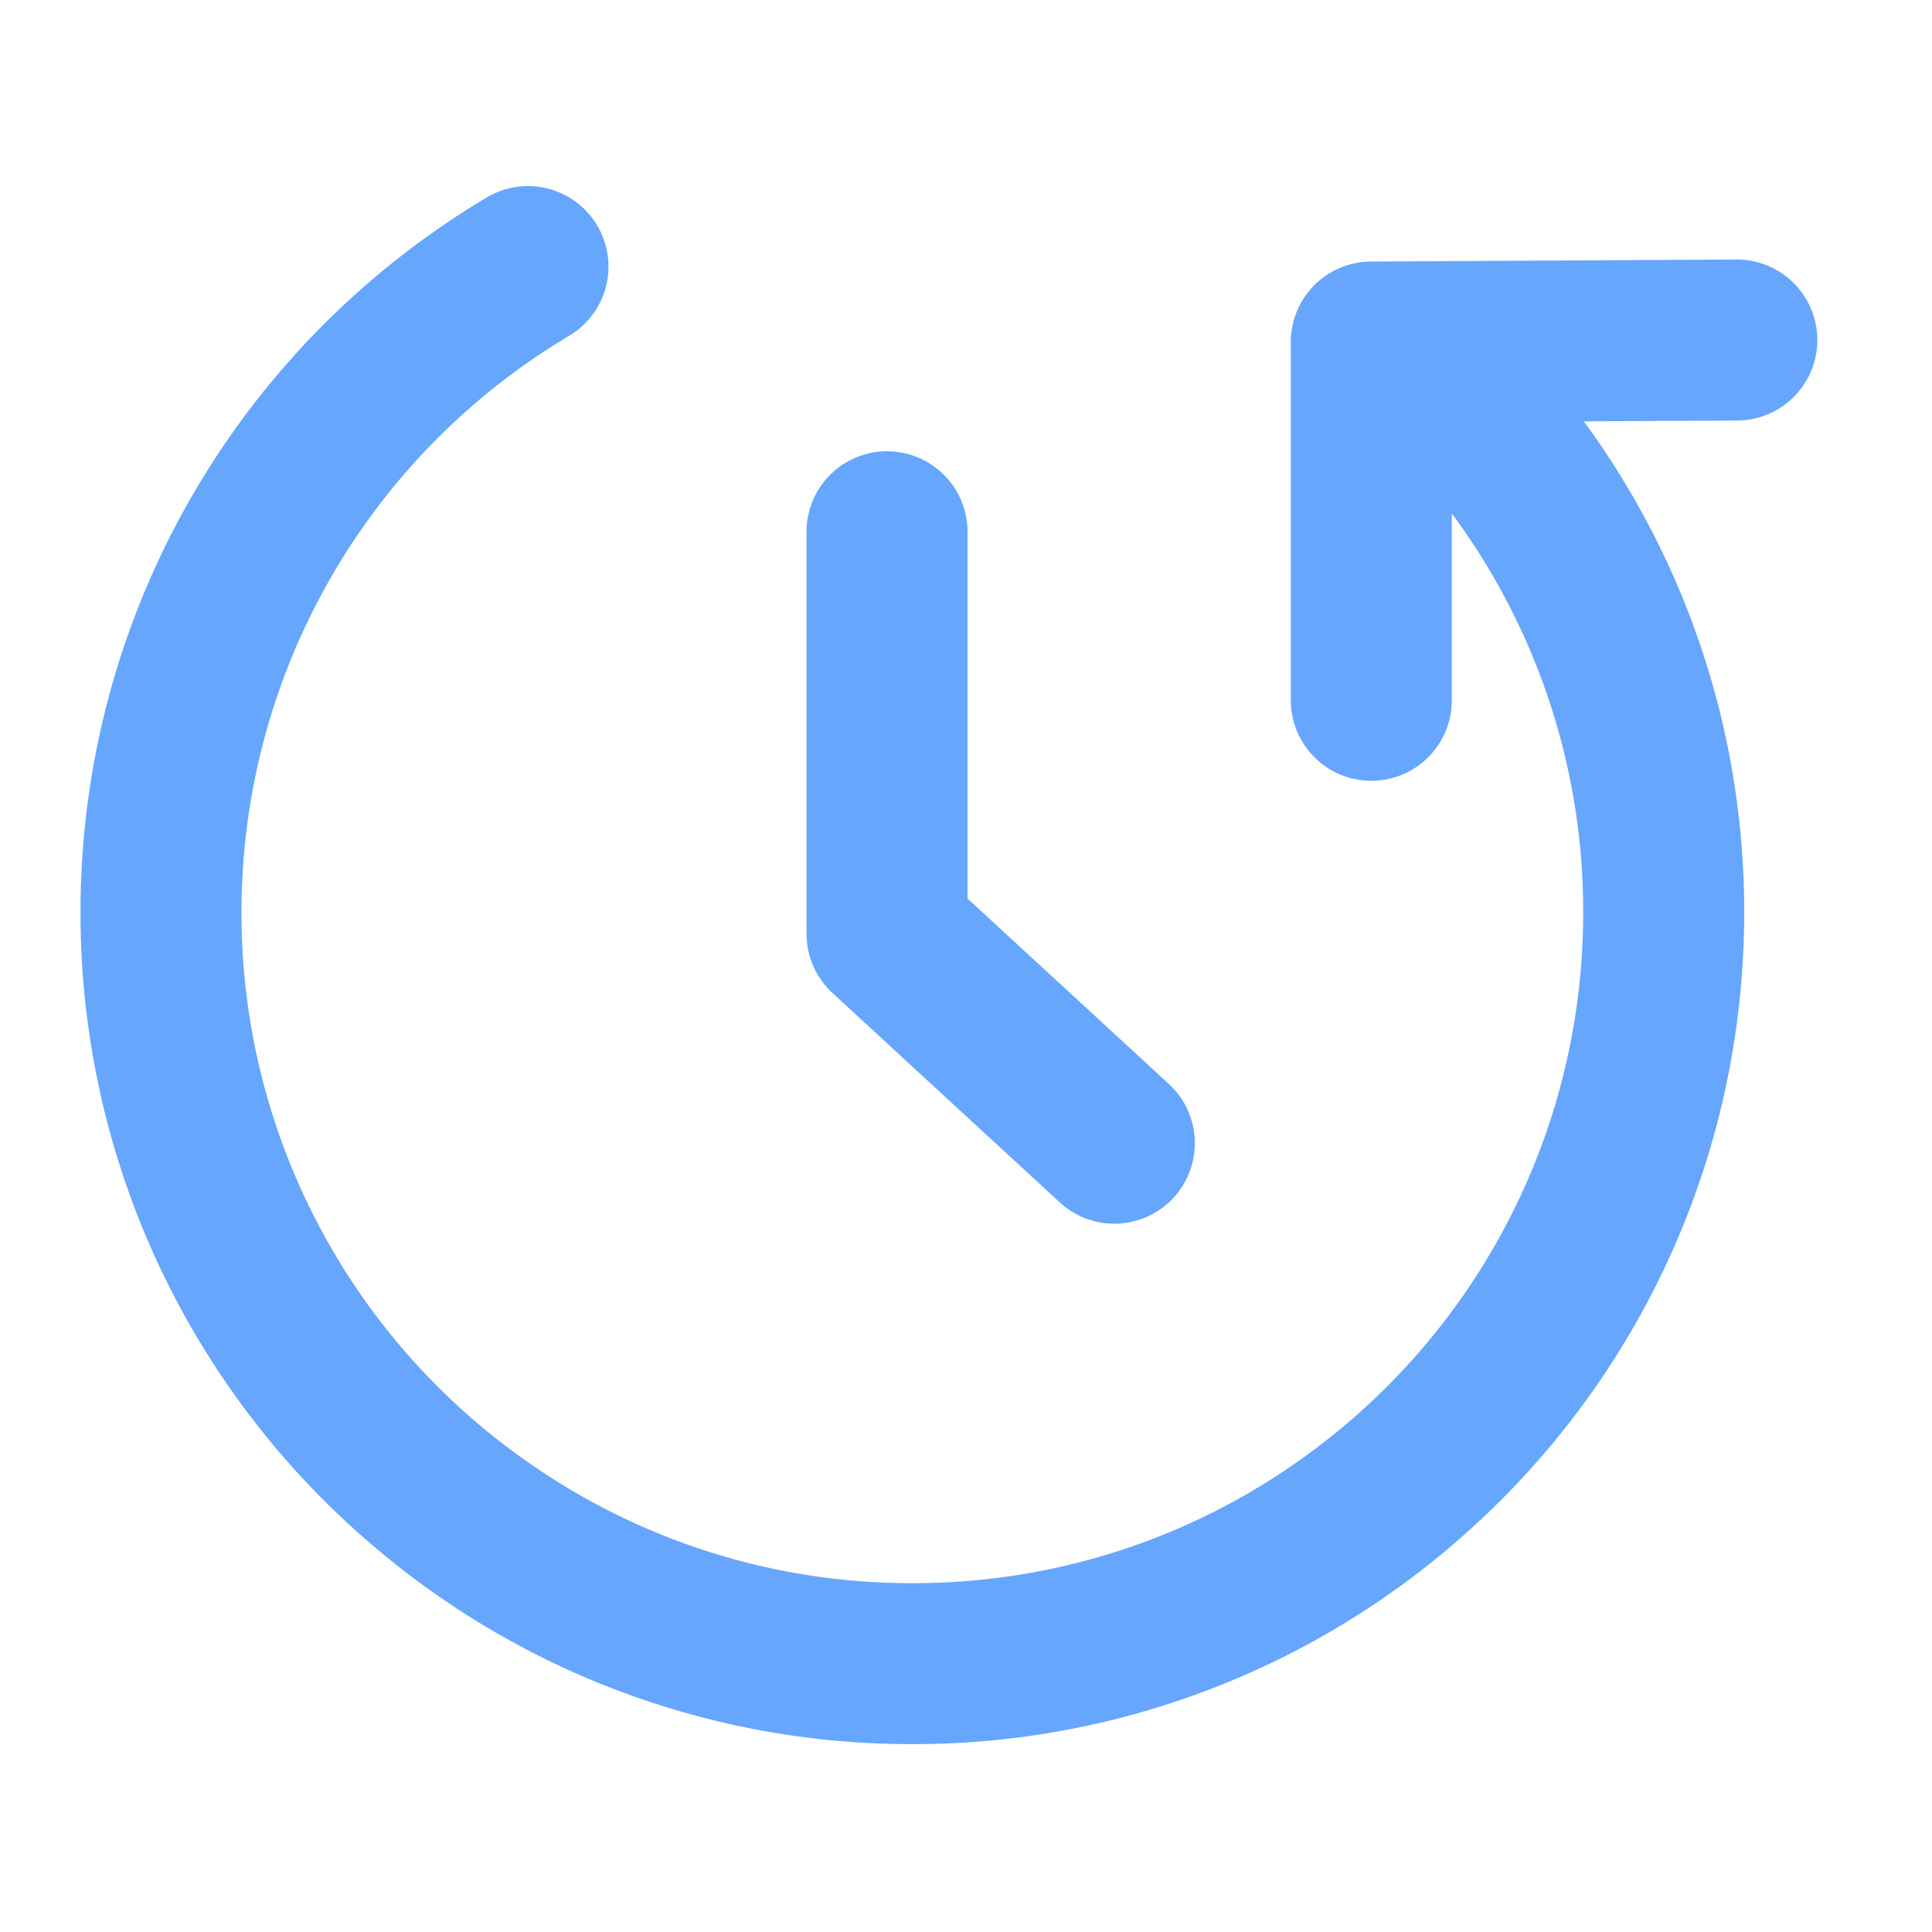 <svg width="24" height="24" viewBox="0 0 24 24" xmlns="http://www.w3.org/2000/svg">
    <path d="M6.046 2.453a1 1 0 0 1 1.025 1.718A8.327 8.327 0 0 0 3 11.333a8.31 8.31 0 0 0 3.552 6.826 8.29 8.29 0 0 0 4.781 1.508 8.291 8.291 0 0 0 5.026-1.685 8.317 8.317 0 0 0 3.308-6.649 8.294 8.294 0 0 0-1.632-4.954v2.32a1 1 0 0 1-2 0v-4.45a1 1 0 0 1 .994-1l4.541-.025a1 1 0 1 1 .011 2l-1.906.01a10.294 10.294 0 0 1 1.992 6.1c0 3.277-1.538 6.301-4.101 8.242a10.29 10.29 0 0 1-6.233 2.09 10.29 10.29 0 0 1-6.72-2.483A10.31 10.31 0 0 1 1 11.333c0-3.682 1.942-7.028 5.046-8.88zm4.973 3.153a1 1 0 0 1 1 1v4.556l2.497 2.3a1 1 0 1 1-1.355 1.471l-2.82-2.598a1 1 0 0 1-.322-.735V6.606a1 1 0 0 1 1-1z" fill="#66A6FD" fill-rule="nonzero"/>
</svg>
